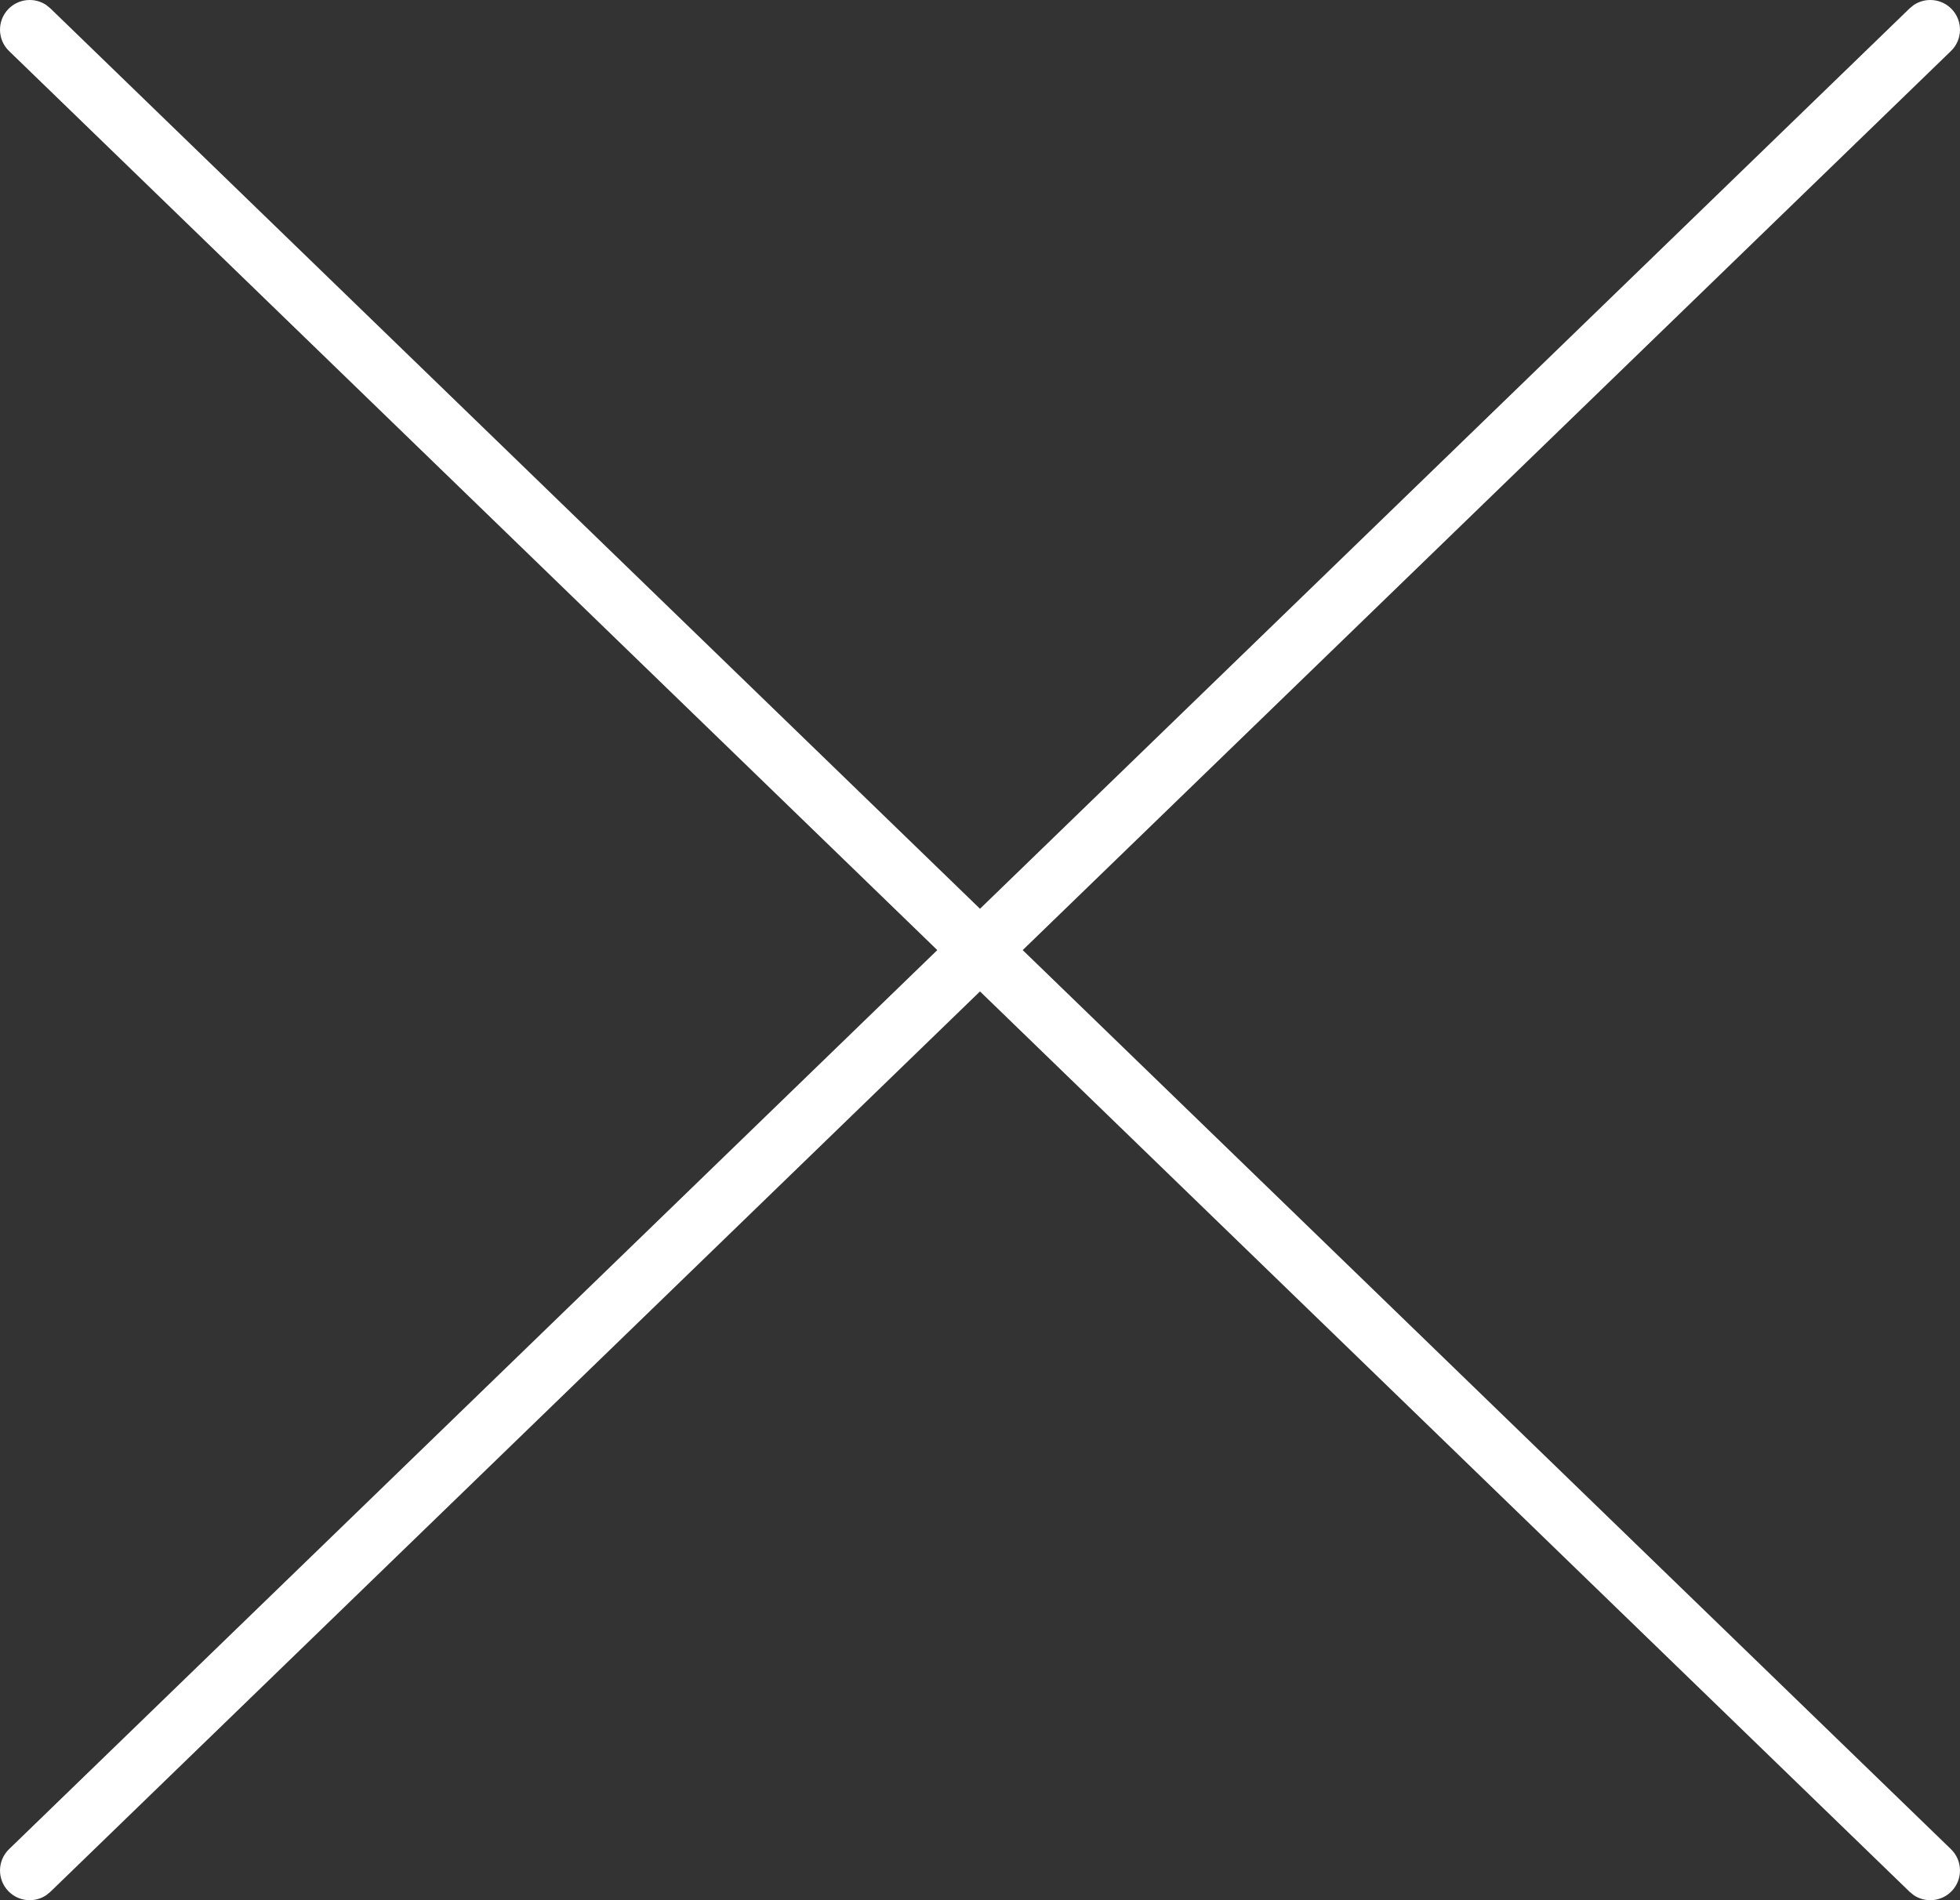 <svg width="33" height="32" viewBox="0 0 33 32" fill="none" xmlns="http://www.w3.org/2000/svg">
<rect x="0" y="0" width="33" height="32" fill="#333333" stroke="none"/>
<path fill-rule="evenodd" clip-rule="evenodd" d="M0.778 0.084C0.581 -0.048 0.312 -0.024 0.141 0.152C-0.051 0.35 -0.046 0.667 0.152 0.859L15.781 16L0.152 31.141C-0.046 31.333 -0.051 31.65 0.141 31.848C0.312 32.024 0.581 32.048 0.778 31.916L0.848 31.859L16.5 16.696L32.152 31.859L32.222 31.916C32.419 32.048 32.688 32.024 32.859 31.848C33.051 31.65 33.046 31.333 32.848 31.141L17.219 16L32.848 0.859C33.046 0.667 33.051 0.35 32.859 0.152C32.688 -0.024 32.419 -0.048 32.222 0.084L32.152 0.141L16.5 15.304L0.848 0.141L0.778 0.084Z" fill="white"/>
</svg>
